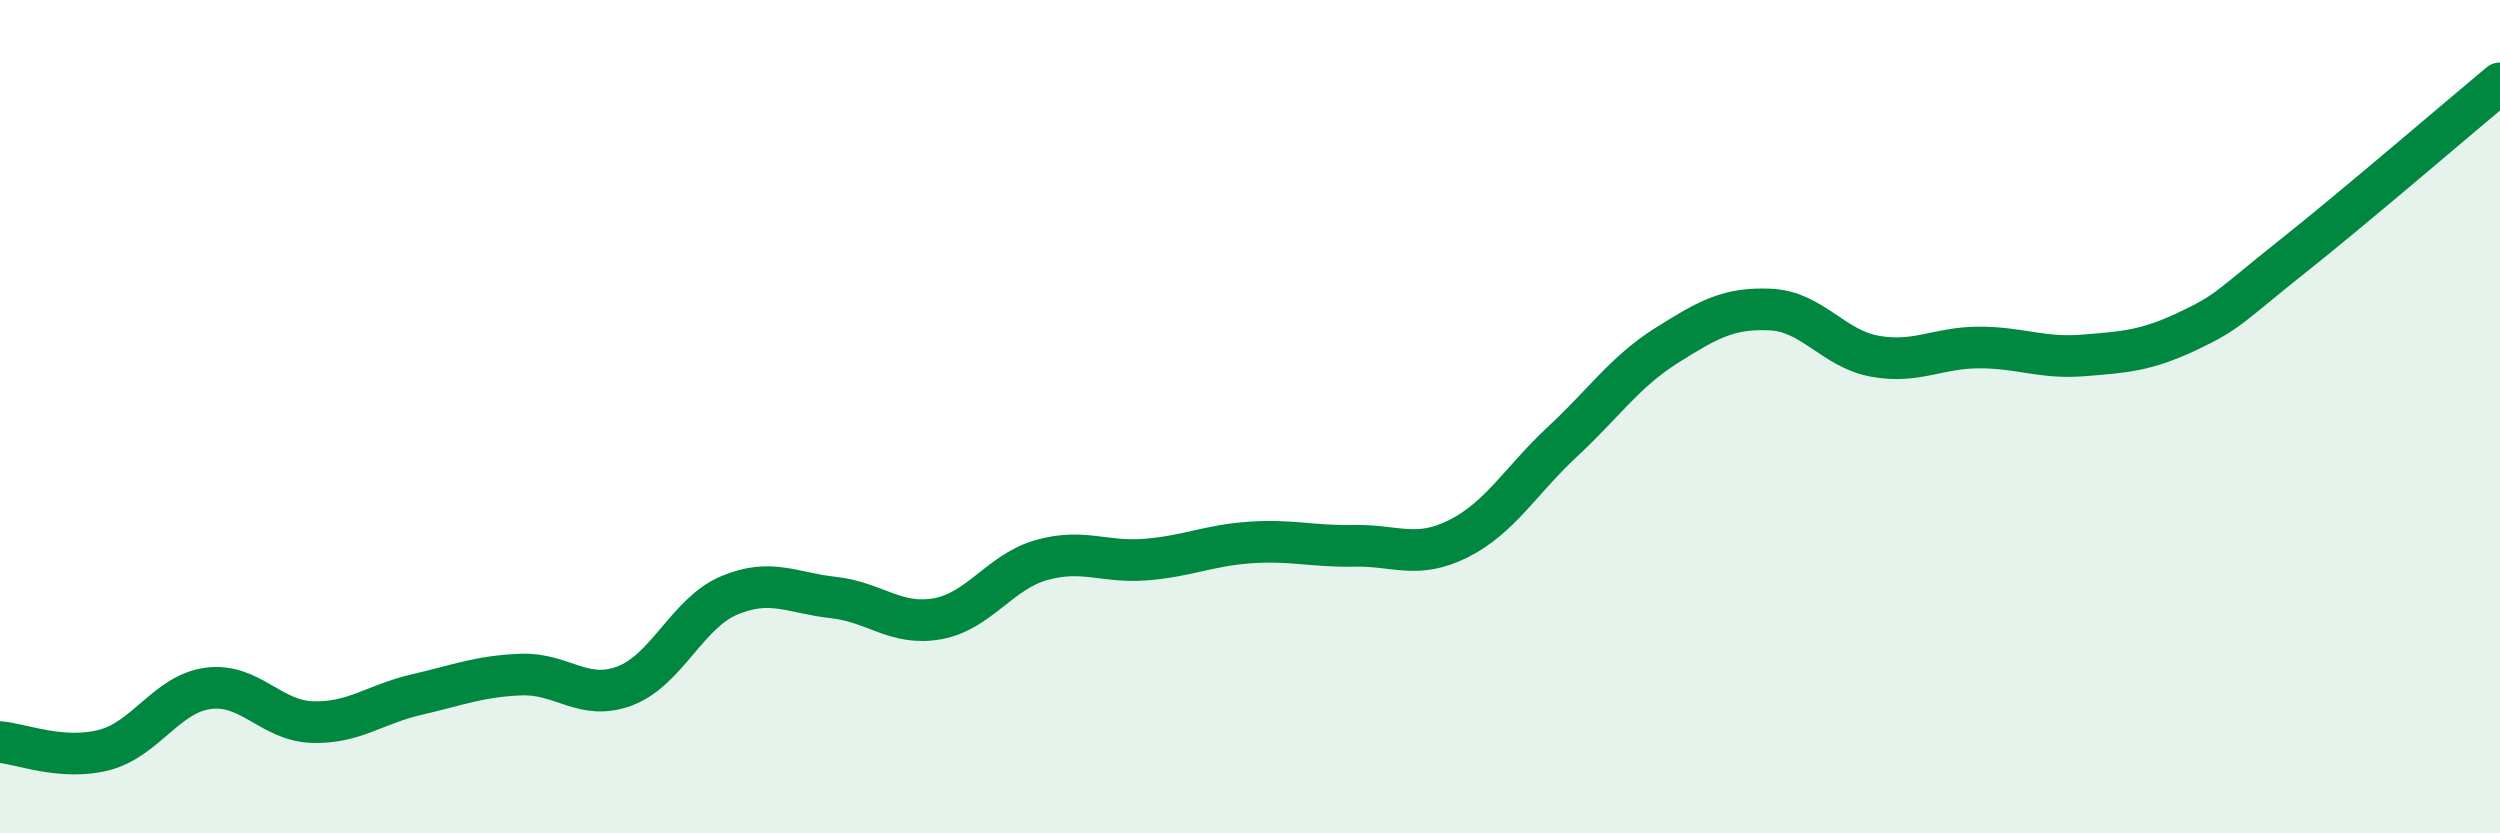 
    <svg width="60" height="20" viewBox="0 0 60 20" xmlns="http://www.w3.org/2000/svg">
      <path
        d="M 0,17.81 C 0.5,17.85 1.5,18.26 2.5,18 C 3.5,17.74 4,16.65 5,16.52 C 6,16.39 6.5,17.3 7.5,17.33 C 8.5,17.36 9,16.9 10,16.67 C 11,16.44 11.5,16.23 12.5,16.19 C 13.5,16.15 14,16.84 15,16.46 C 16,16.08 16.5,14.71 17.5,14.29 C 18.5,13.87 19,14.23 20,14.34 C 21,14.45 21.5,15.03 22.5,14.85 C 23.5,14.67 24,13.72 25,13.44 C 26,13.16 26.5,13.51 27.5,13.43 C 28.5,13.35 29,13.09 30,13.02 C 31,12.95 31.5,13.12 32.5,13.1 C 33.5,13.08 34,13.43 35,12.93 C 36,12.43 36.5,11.53 37.5,10.6 C 38.5,9.67 39,8.92 40,8.29 C 41,7.66 41.5,7.38 42.5,7.43 C 43.5,7.48 44,8.37 45,8.55 C 46,8.73 46.5,8.34 47.5,8.34 C 48.5,8.34 49,8.61 50,8.53 C 51,8.45 51.5,8.42 52.5,7.95 C 53.5,7.48 53.5,7.36 55,6.17 C 56.5,4.98 59,2.83 60,2L60 20L0 20Z"
        fill="#008740"
        opacity="0.1"
        stroke-linecap="round"
        stroke-linejoin="round"
      />
      <path
        d="M 0,17.81 C 0.5,17.85 1.5,18.26 2.5,18 C 3.5,17.74 4,16.65 5,16.52 C 6,16.39 6.5,17.3 7.5,17.33 C 8.5,17.36 9,16.9 10,16.67 C 11,16.44 11.5,16.23 12.5,16.19 C 13.5,16.15 14,16.84 15,16.46 C 16,16.08 16.5,14.71 17.5,14.29 C 18.5,13.87 19,14.23 20,14.34 C 21,14.45 21.5,15.03 22.5,14.85 C 23.5,14.67 24,13.72 25,13.44 C 26,13.16 26.5,13.51 27.5,13.43 C 28.5,13.35 29,13.09 30,13.02 C 31,12.95 31.5,13.12 32.5,13.1 C 33.5,13.08 34,13.43 35,12.93 C 36,12.43 36.5,11.53 37.5,10.6 C 38.5,9.67 39,8.92 40,8.29 C 41,7.66 41.5,7.38 42.5,7.43 C 43.5,7.48 44,8.37 45,8.55 C 46,8.73 46.5,8.34 47.5,8.34 C 48.5,8.34 49,8.61 50,8.53 C 51,8.45 51.5,8.42 52.5,7.95 C 53.5,7.48 53.5,7.36 55,6.17 C 56.5,4.98 59,2.83 60,2"
        stroke="#008740"
        stroke-width="1"
        fill="none"
        stroke-linecap="round"
        stroke-linejoin="round"
      />
    </svg>
  